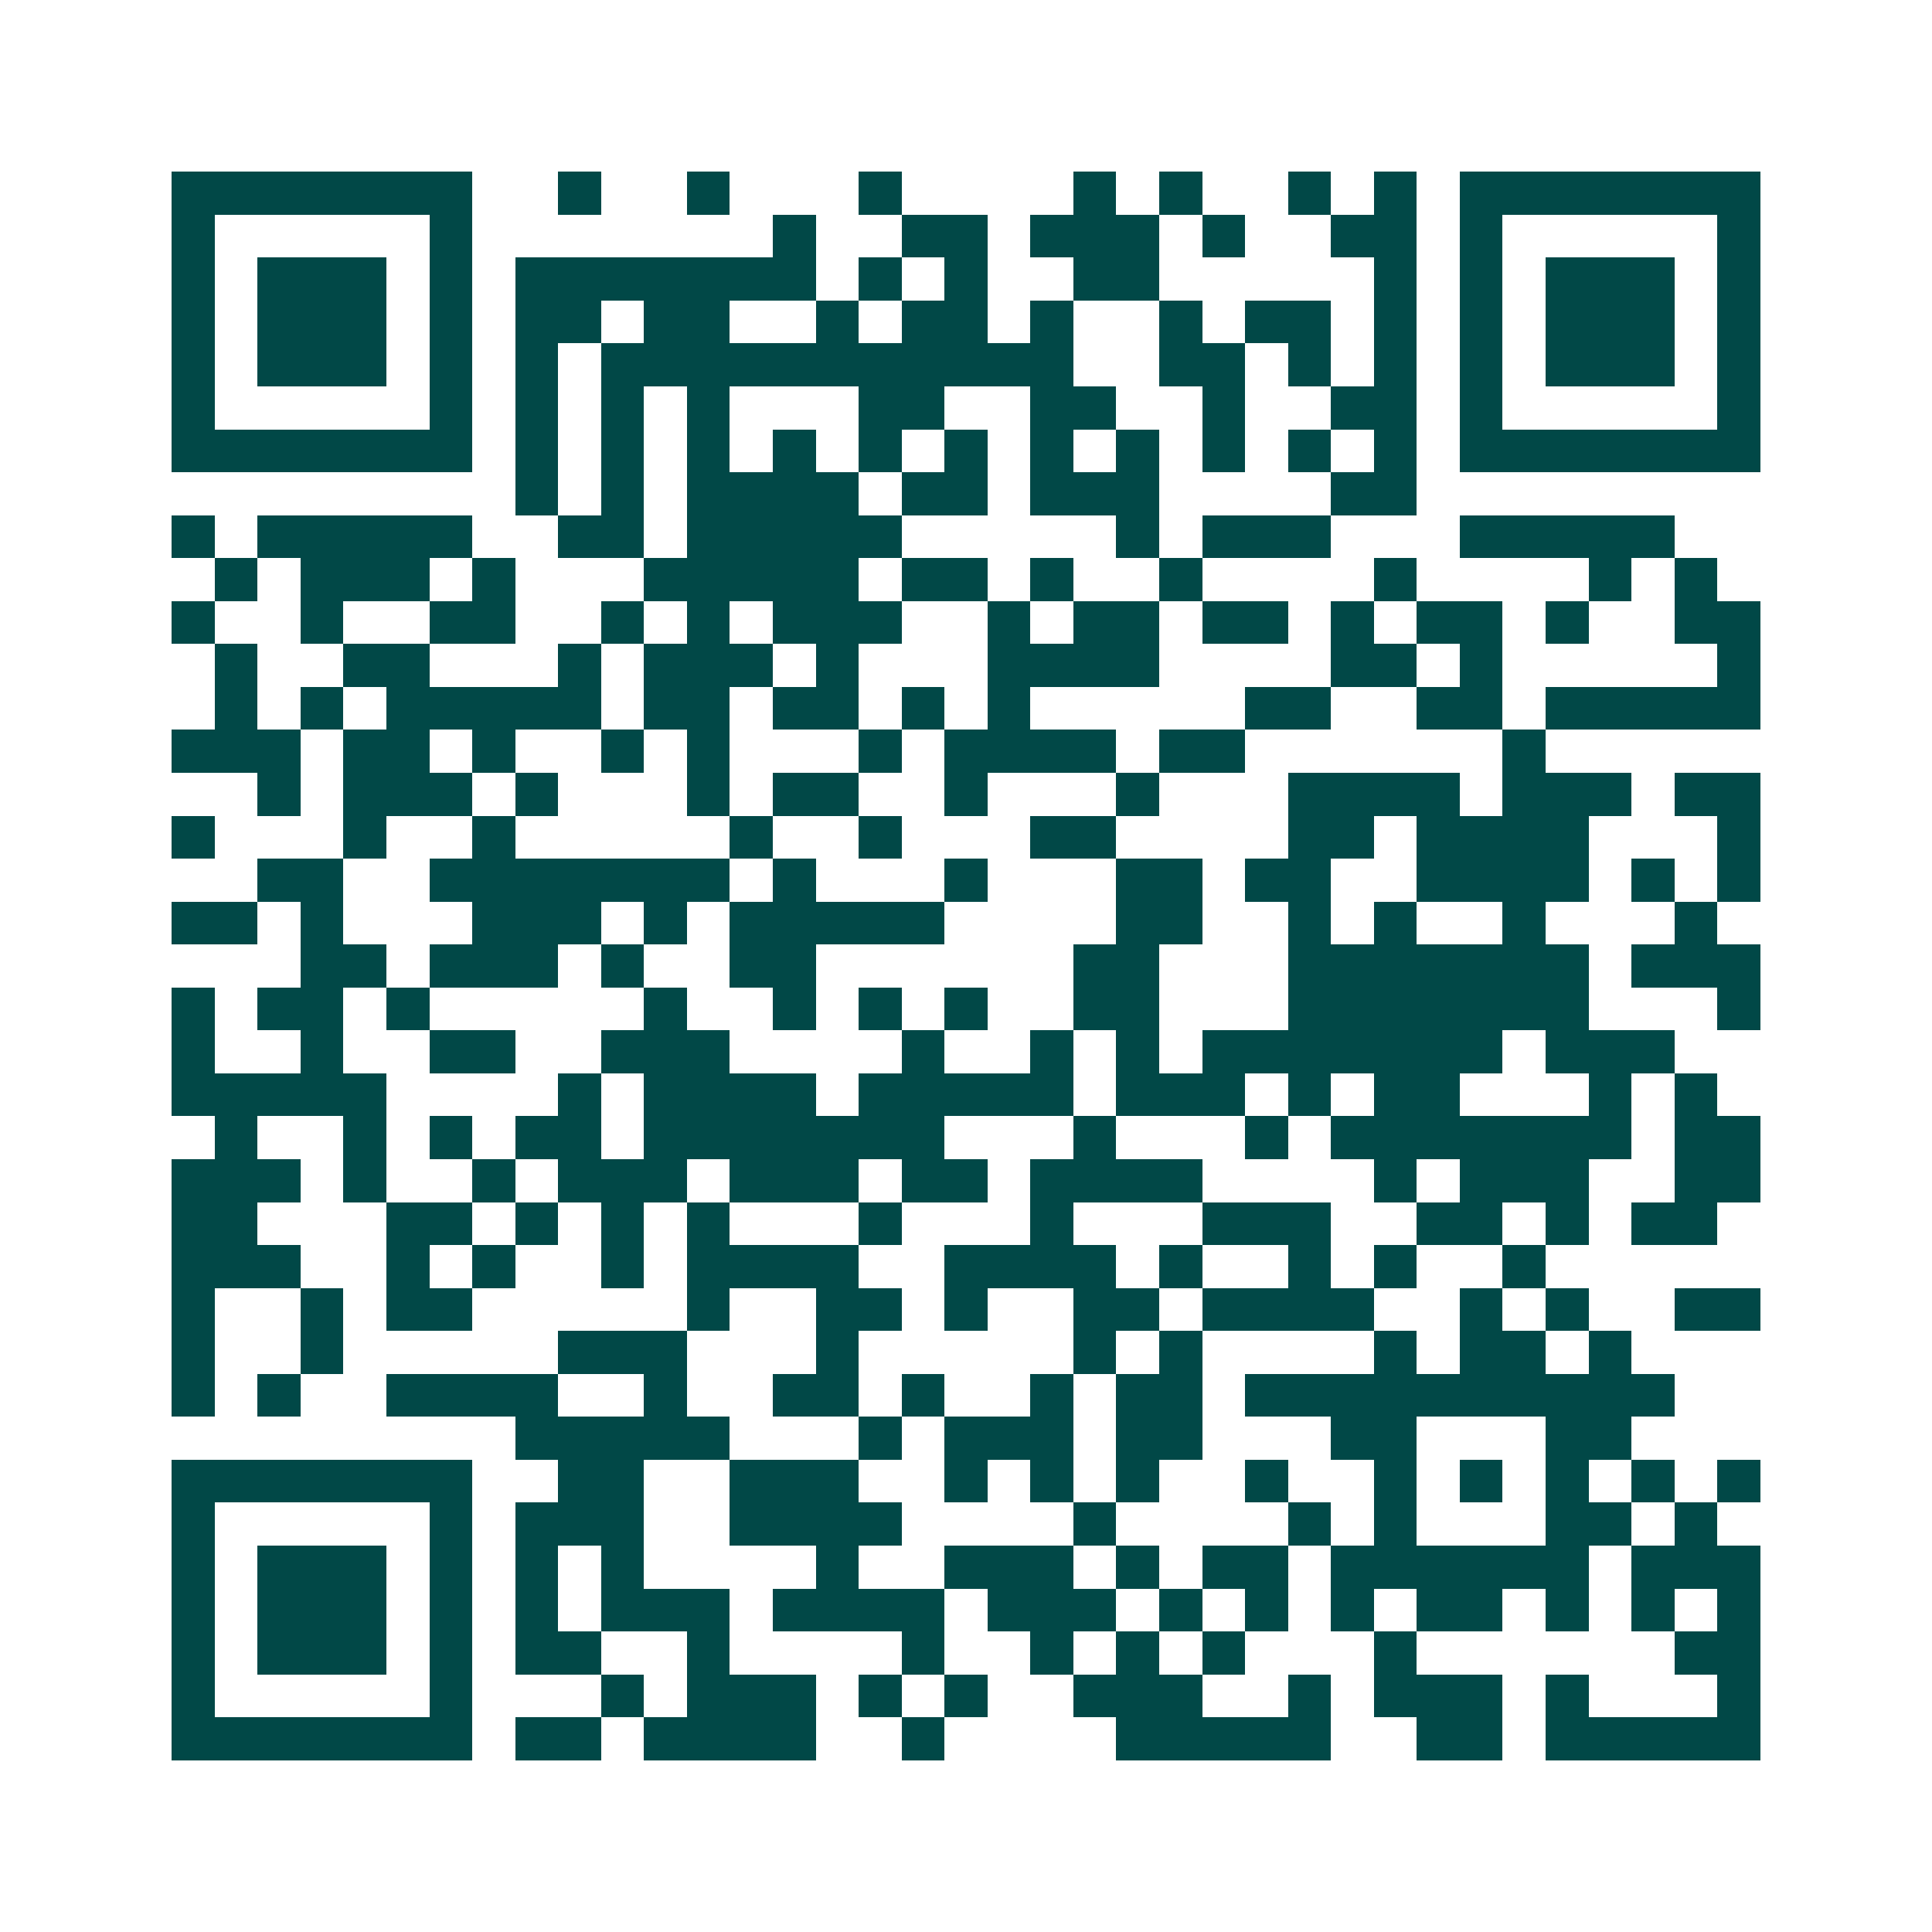 <svg xmlns="http://www.w3.org/2000/svg" width="200" height="200" viewBox="0 0 45 45" shape-rendering="crispEdges"><path fill="#ffffff" d="M0 0h45v45H0z"/><path stroke="#014847" d="M4 4.5h7m2 0h1m2 0h1m3 0h1m4 0h1m1 0h1m2 0h1m1 0h1m1 0h7M4 5.5h1m5 0h1m7 0h1m2 0h2m1 0h3m1 0h1m2 0h2m1 0h1m5 0h1M4 6.5h1m1 0h3m1 0h1m1 0h7m1 0h1m1 0h1m2 0h2m5 0h1m1 0h1m1 0h3m1 0h1M4 7.5h1m1 0h3m1 0h1m1 0h2m1 0h2m2 0h1m1 0h2m1 0h1m2 0h1m1 0h2m1 0h1m1 0h1m1 0h3m1 0h1M4 8.5h1m1 0h3m1 0h1m1 0h1m1 0h11m2 0h2m1 0h1m1 0h1m1 0h1m1 0h3m1 0h1M4 9.5h1m5 0h1m1 0h1m1 0h1m1 0h1m3 0h2m2 0h2m2 0h1m2 0h2m1 0h1m5 0h1M4 10.5h7m1 0h1m1 0h1m1 0h1m1 0h1m1 0h1m1 0h1m1 0h1m1 0h1m1 0h1m1 0h1m1 0h1m1 0h7M12 11.5h1m1 0h1m1 0h4m1 0h2m1 0h3m4 0h2M4 12.5h1m1 0h5m2 0h2m1 0h5m5 0h1m1 0h3m3 0h5M5 13.5h1m1 0h3m1 0h1m3 0h5m1 0h2m1 0h1m2 0h1m4 0h1m4 0h1m1 0h1M4 14.5h1m2 0h1m2 0h2m2 0h1m1 0h1m1 0h3m2 0h1m1 0h2m1 0h2m1 0h1m1 0h2m1 0h1m2 0h2M5 15.5h1m2 0h2m3 0h1m1 0h3m1 0h1m3 0h4m4 0h2m1 0h1m5 0h1M5 16.5h1m1 0h1m1 0h5m1 0h2m1 0h2m1 0h1m1 0h1m5 0h2m2 0h2m1 0h5M4 17.5h3m1 0h2m1 0h1m2 0h1m1 0h1m3 0h1m1 0h4m1 0h2m6 0h1M6 18.5h1m1 0h3m1 0h1m3 0h1m1 0h2m2 0h1m3 0h1m3 0h4m1 0h3m1 0h2M4 19.5h1m3 0h1m2 0h1m5 0h1m2 0h1m3 0h2m4 0h2m1 0h4m3 0h1M6 20.5h2m2 0h7m1 0h1m3 0h1m3 0h2m1 0h2m2 0h4m1 0h1m1 0h1M4 21.5h2m1 0h1m3 0h3m1 0h1m1 0h5m4 0h2m2 0h1m1 0h1m2 0h1m3 0h1M7 22.5h2m1 0h3m1 0h1m2 0h2m6 0h2m3 0h7m1 0h3M4 23.5h1m1 0h2m1 0h1m5 0h1m2 0h1m1 0h1m1 0h1m2 0h2m3 0h7m3 0h1M4 24.5h1m2 0h1m2 0h2m2 0h3m4 0h1m2 0h1m1 0h1m1 0h7m1 0h3M4 25.5h5m4 0h1m1 0h4m1 0h5m1 0h3m1 0h1m1 0h2m3 0h1m1 0h1M5 26.5h1m2 0h1m1 0h1m1 0h2m1 0h7m3 0h1m3 0h1m1 0h7m1 0h2M4 27.5h3m1 0h1m2 0h1m1 0h3m1 0h3m1 0h2m1 0h4m4 0h1m1 0h3m2 0h2M4 28.5h2m3 0h2m1 0h1m1 0h1m1 0h1m3 0h1m3 0h1m3 0h3m2 0h2m1 0h1m1 0h2M4 29.5h3m2 0h1m1 0h1m2 0h1m1 0h4m2 0h4m1 0h1m2 0h1m1 0h1m2 0h1M4 30.5h1m2 0h1m1 0h2m5 0h1m2 0h2m1 0h1m2 0h2m1 0h4m2 0h1m1 0h1m2 0h2M4 31.5h1m2 0h1m5 0h3m3 0h1m5 0h1m1 0h1m4 0h1m1 0h2m1 0h1M4 32.5h1m1 0h1m2 0h4m2 0h1m2 0h2m1 0h1m2 0h1m1 0h2m1 0h10M12 33.5h5m3 0h1m1 0h3m1 0h2m3 0h2m3 0h2M4 34.5h7m2 0h2m2 0h3m2 0h1m1 0h1m1 0h1m2 0h1m2 0h1m1 0h1m1 0h1m1 0h1m1 0h1M4 35.5h1m5 0h1m1 0h3m2 0h4m4 0h1m4 0h1m1 0h1m3 0h2m1 0h1M4 36.5h1m1 0h3m1 0h1m1 0h1m1 0h1m4 0h1m2 0h3m1 0h1m1 0h2m1 0h6m1 0h3M4 37.5h1m1 0h3m1 0h1m1 0h1m1 0h3m1 0h4m1 0h3m1 0h1m1 0h1m1 0h1m1 0h2m1 0h1m1 0h1m1 0h1M4 38.5h1m1 0h3m1 0h1m1 0h2m2 0h1m4 0h1m2 0h1m1 0h1m1 0h1m3 0h1m6 0h2M4 39.5h1m5 0h1m3 0h1m1 0h3m1 0h1m1 0h1m2 0h3m2 0h1m1 0h3m1 0h1m3 0h1M4 40.5h7m1 0h2m1 0h4m2 0h1m4 0h5m2 0h2m1 0h5"/></svg>
